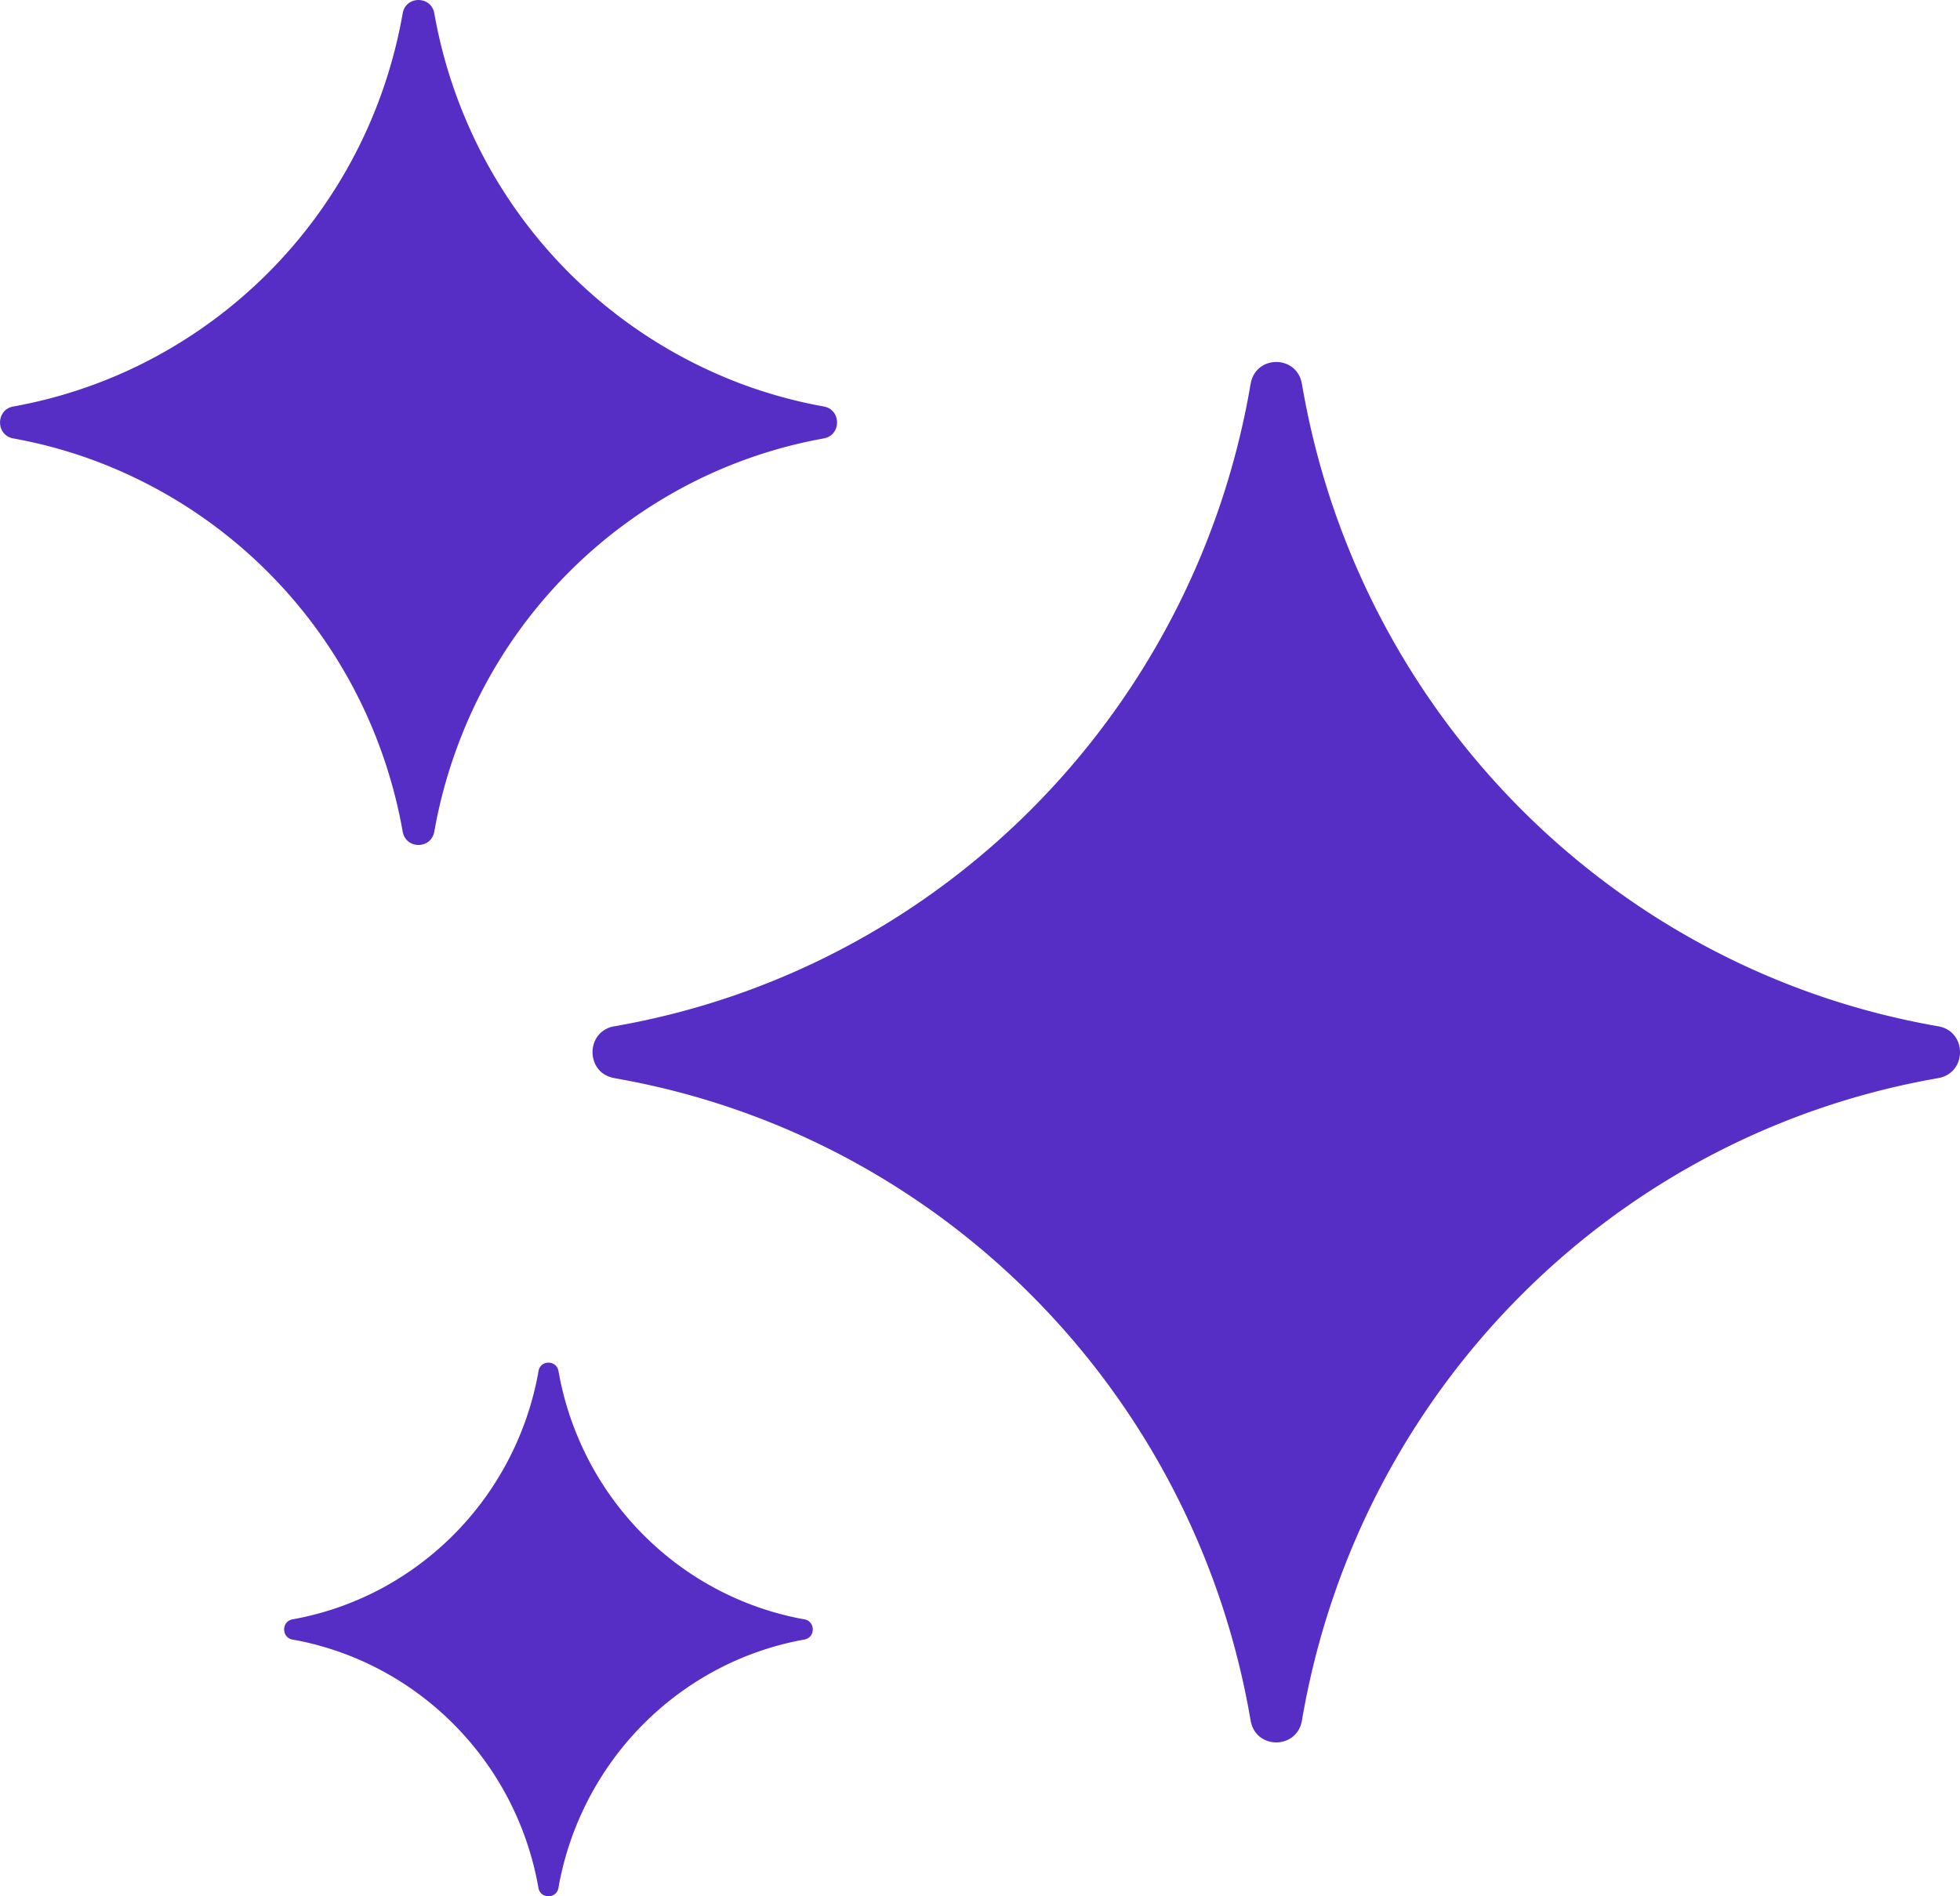 <svg width="31" height="30" viewBox="0 0 31 30" xmlns="http://www.w3.org/2000/svg">
    <path d="M1.514 7.294A7.565 7.565 0 0 0 .21 6.936c-.279-.05-.279-.454 0-.505.031-.005.062-.01.092-.017a7.565 7.565 0 0 0 1.897-.635 7.661 7.661 0 0 0 3.817-4.25A7.755 7.755 0 0 0 6.369.211c.05-.281.45-.281.5 0l.017.093a7.755 7.755 0 0 0 .629 1.915 7.661 7.661 0 0 0 4.21 3.854 7.565 7.565 0 0 0 1.304.358c.28.05.28.455 0 .505l-.092.017a7.565 7.565 0 0 0-1.896.635 7.661 7.661 0 0 0-3.817 4.25 7.755 7.755 0 0 0-.355 1.318c-.05.282-.45.282-.5 0a7.755 7.755 0 0 0-.646-2.008 7.661 7.661 0 0 0-4.209-3.854zm9.325 10.012a12.294 12.294 0 0 0-.961-.22l-.014-.003-.018-.003-.119-.022-.02-.004c-.447-.085-.447-.73 0-.816l.02-.003.12-.022.017-.003.014-.003.131-.025a12.295 12.295 0 0 0 1.52-.405c3.677-1.238 6.57-4.16 7.796-7.872a12.543 12.543 0 0 0 .426-1.667l.002-.014.004-.018.02-.118.001-.002.004-.021c.084-.451.723-.451.808 0l.003.021.022.12.003.018.003.014.025.133a12.606 12.606 0 0 0 .4 1.534c1.226 3.713 4.12 6.634 7.796 7.872a12.242 12.242 0 0 0 1.652.43l.013.003.018.003.12.022.02.003c.447.086.447.73 0 .816l-.02.004-.065.012-.055.01-.018.003-.013.002-.132.026a12.288 12.288 0 0 0-1.52.405c-3.676 1.237-6.57 4.159-7.795 7.871a12.543 12.543 0 0 0-.426 1.668l-.003.013-.003.018-.008.041-.013.077-.004.024c-.085.45-.724.45-.808 0l-.004-.021-.021-.12-.004-.019-.002-.013a12.606 12.606 0 0 0-.426-1.667c-1.226-3.713-4.12-6.635-7.796-7.872a12.251 12.251 0 0 0-.69-.21zm-6.154 8.643a4.772 4.772 0 0 1 1.847.786 4.843 4.843 0 0 1 1.514 1.737 4.88 4.88 0 0 1 .47 1.395c.032.177.285.177.317 0l.01-.06a4.883 4.883 0 0 1 .778-1.864 4.842 4.842 0 0 1 1.721-1.53 4.773 4.773 0 0 1 1.381-.475c.176-.032.176-.287 0-.319a4.773 4.773 0 0 1-1.905-.796 4.842 4.842 0 0 1-1.515-1.738 4.883 4.883 0 0 1-.47-1.394c-.032-.178-.285-.178-.316 0l-.01.059a4.88 4.88 0 0 1-.779 1.865 4.843 4.843 0 0 1-1.72 1.529 4.772 4.772 0 0 1-1.382.475c-.176.032-.176.287 0 .32l.059.01z" fill="#562DC5" fill-rule="evenodd"/>
</svg>
